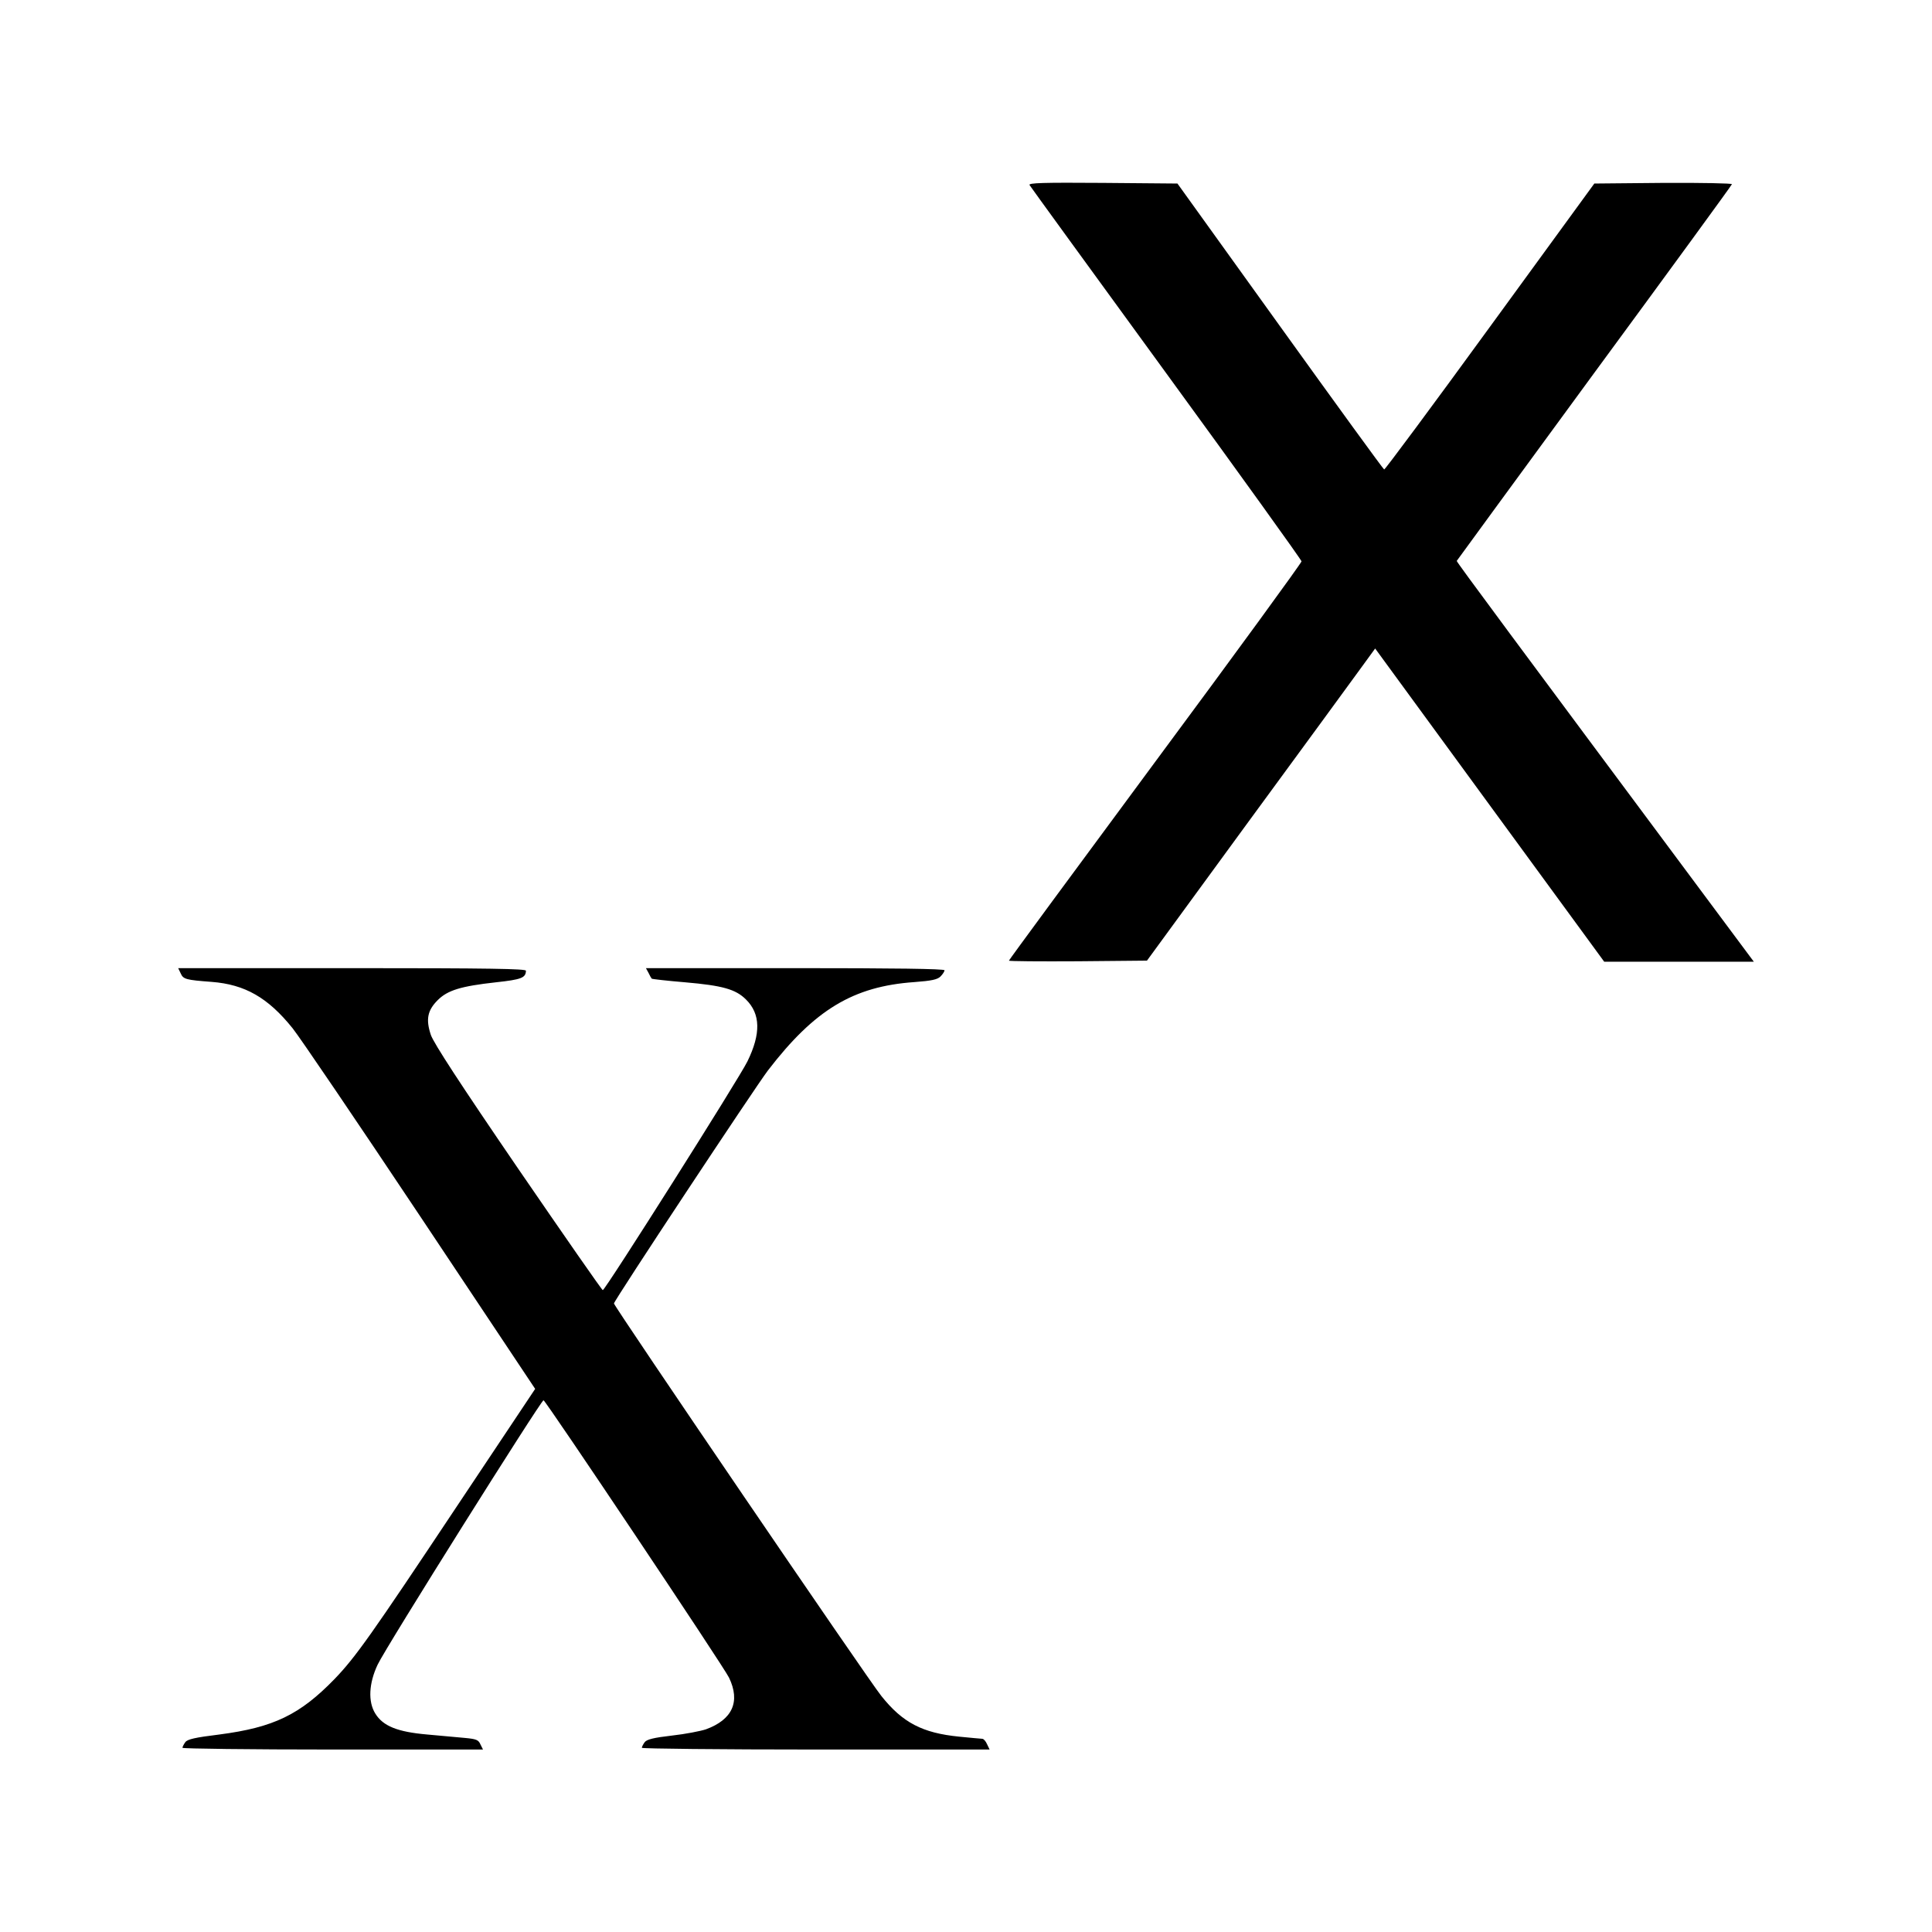 <?xml version="1.0" standalone="no"?>
<!DOCTYPE svg PUBLIC "-//W3C//DTD SVG 20010904//EN"
 "http://www.w3.org/TR/2001/REC-SVG-20010904/DTD/svg10.dtd">
<svg version="1.0" xmlns="http://www.w3.org/2000/svg"
 width="900pt" height="900pt" viewBox="0 0 900 900"
 preserveAspectRatio="xMidYMid meet">
<g transform="translate(0,900) scale(0.1,-0.1)"
fill="#000000" stroke="none">
<path d="M4796 8138 c4 -7 291 -402 637 -877 347 -476 630 -870 630 -876 0 -7
-306 -427 -681 -933 -375 -507 -682 -924 -682 -927 0 -3 145 -4 321 -3 l322 3
464 635 c256 349 495 676 532 727 l67 92 533 -729 534 -730 348 0 349 0 -233
313 c-875 1176 -1152 1549 -1151 1554 1 2 289 396 640 875 352 479 641 875
642 880 2 4 -141 7 -319 6 l-322 -3 -486 -667 c-267 -367 -489 -666 -493 -665
-4 1 -222 301 -485 667 l-478 665 -348 3 c-278 2 -347 0 -341 -10z"/>
<path d="M842 4465 c12 -27 25 -30 144 -39 155 -12 262 -73 377 -216 33 -41
301 -436 595 -877 l535 -803 -368 -552 c-396 -595 -468 -697 -566 -799 -162
-167 -284 -226 -537 -259 -114 -14 -149 -22 -159 -36 -7 -10 -13 -21 -13 -26
0 -4 315 -8 700 -8 l700 0 -12 24 c-9 21 -19 25 -72 30 -33 3 -113 10 -176 16
-138 12 -206 39 -242 98 -34 55 -30 140 11 227 36 78 763 1235 773 1232 12 -4
839 -1240 864 -1292 54 -112 16 -196 -108 -241 -24 -8 -95 -22 -158 -29 -87
-10 -117 -18 -127 -31 -7 -10 -13 -21 -13 -26 0 -4 364 -8 810 -8 l810 0 -12
25 c-6 14 -16 25 -22 25 -6 0 -55 5 -108 10 -171 17 -263 65 -362 189 -61 75
-1246 1816 -1246 1829 0 13 659 1009 717 1085 218 284 398 392 682 412 81 6
108 12 122 26 11 11 19 24 19 29 0 7 -238 10 -695 10 l-696 0 12 -22 c6 -13
13 -25 15 -27 2 -2 72 -10 156 -17 173 -15 235 -32 283 -80 68 -67 70 -159 7
-288 -39 -80 -662 -1065 -674 -1066 -4 0 -181 255 -395 567 -270 395 -393 584
-406 622 -24 72 -16 114 32 162 46 46 108 65 271 83 120 13 139 21 140 54 0 9
-169 12 -810 12 l-810 0 12 -25z"/>
</g>
</svg>
